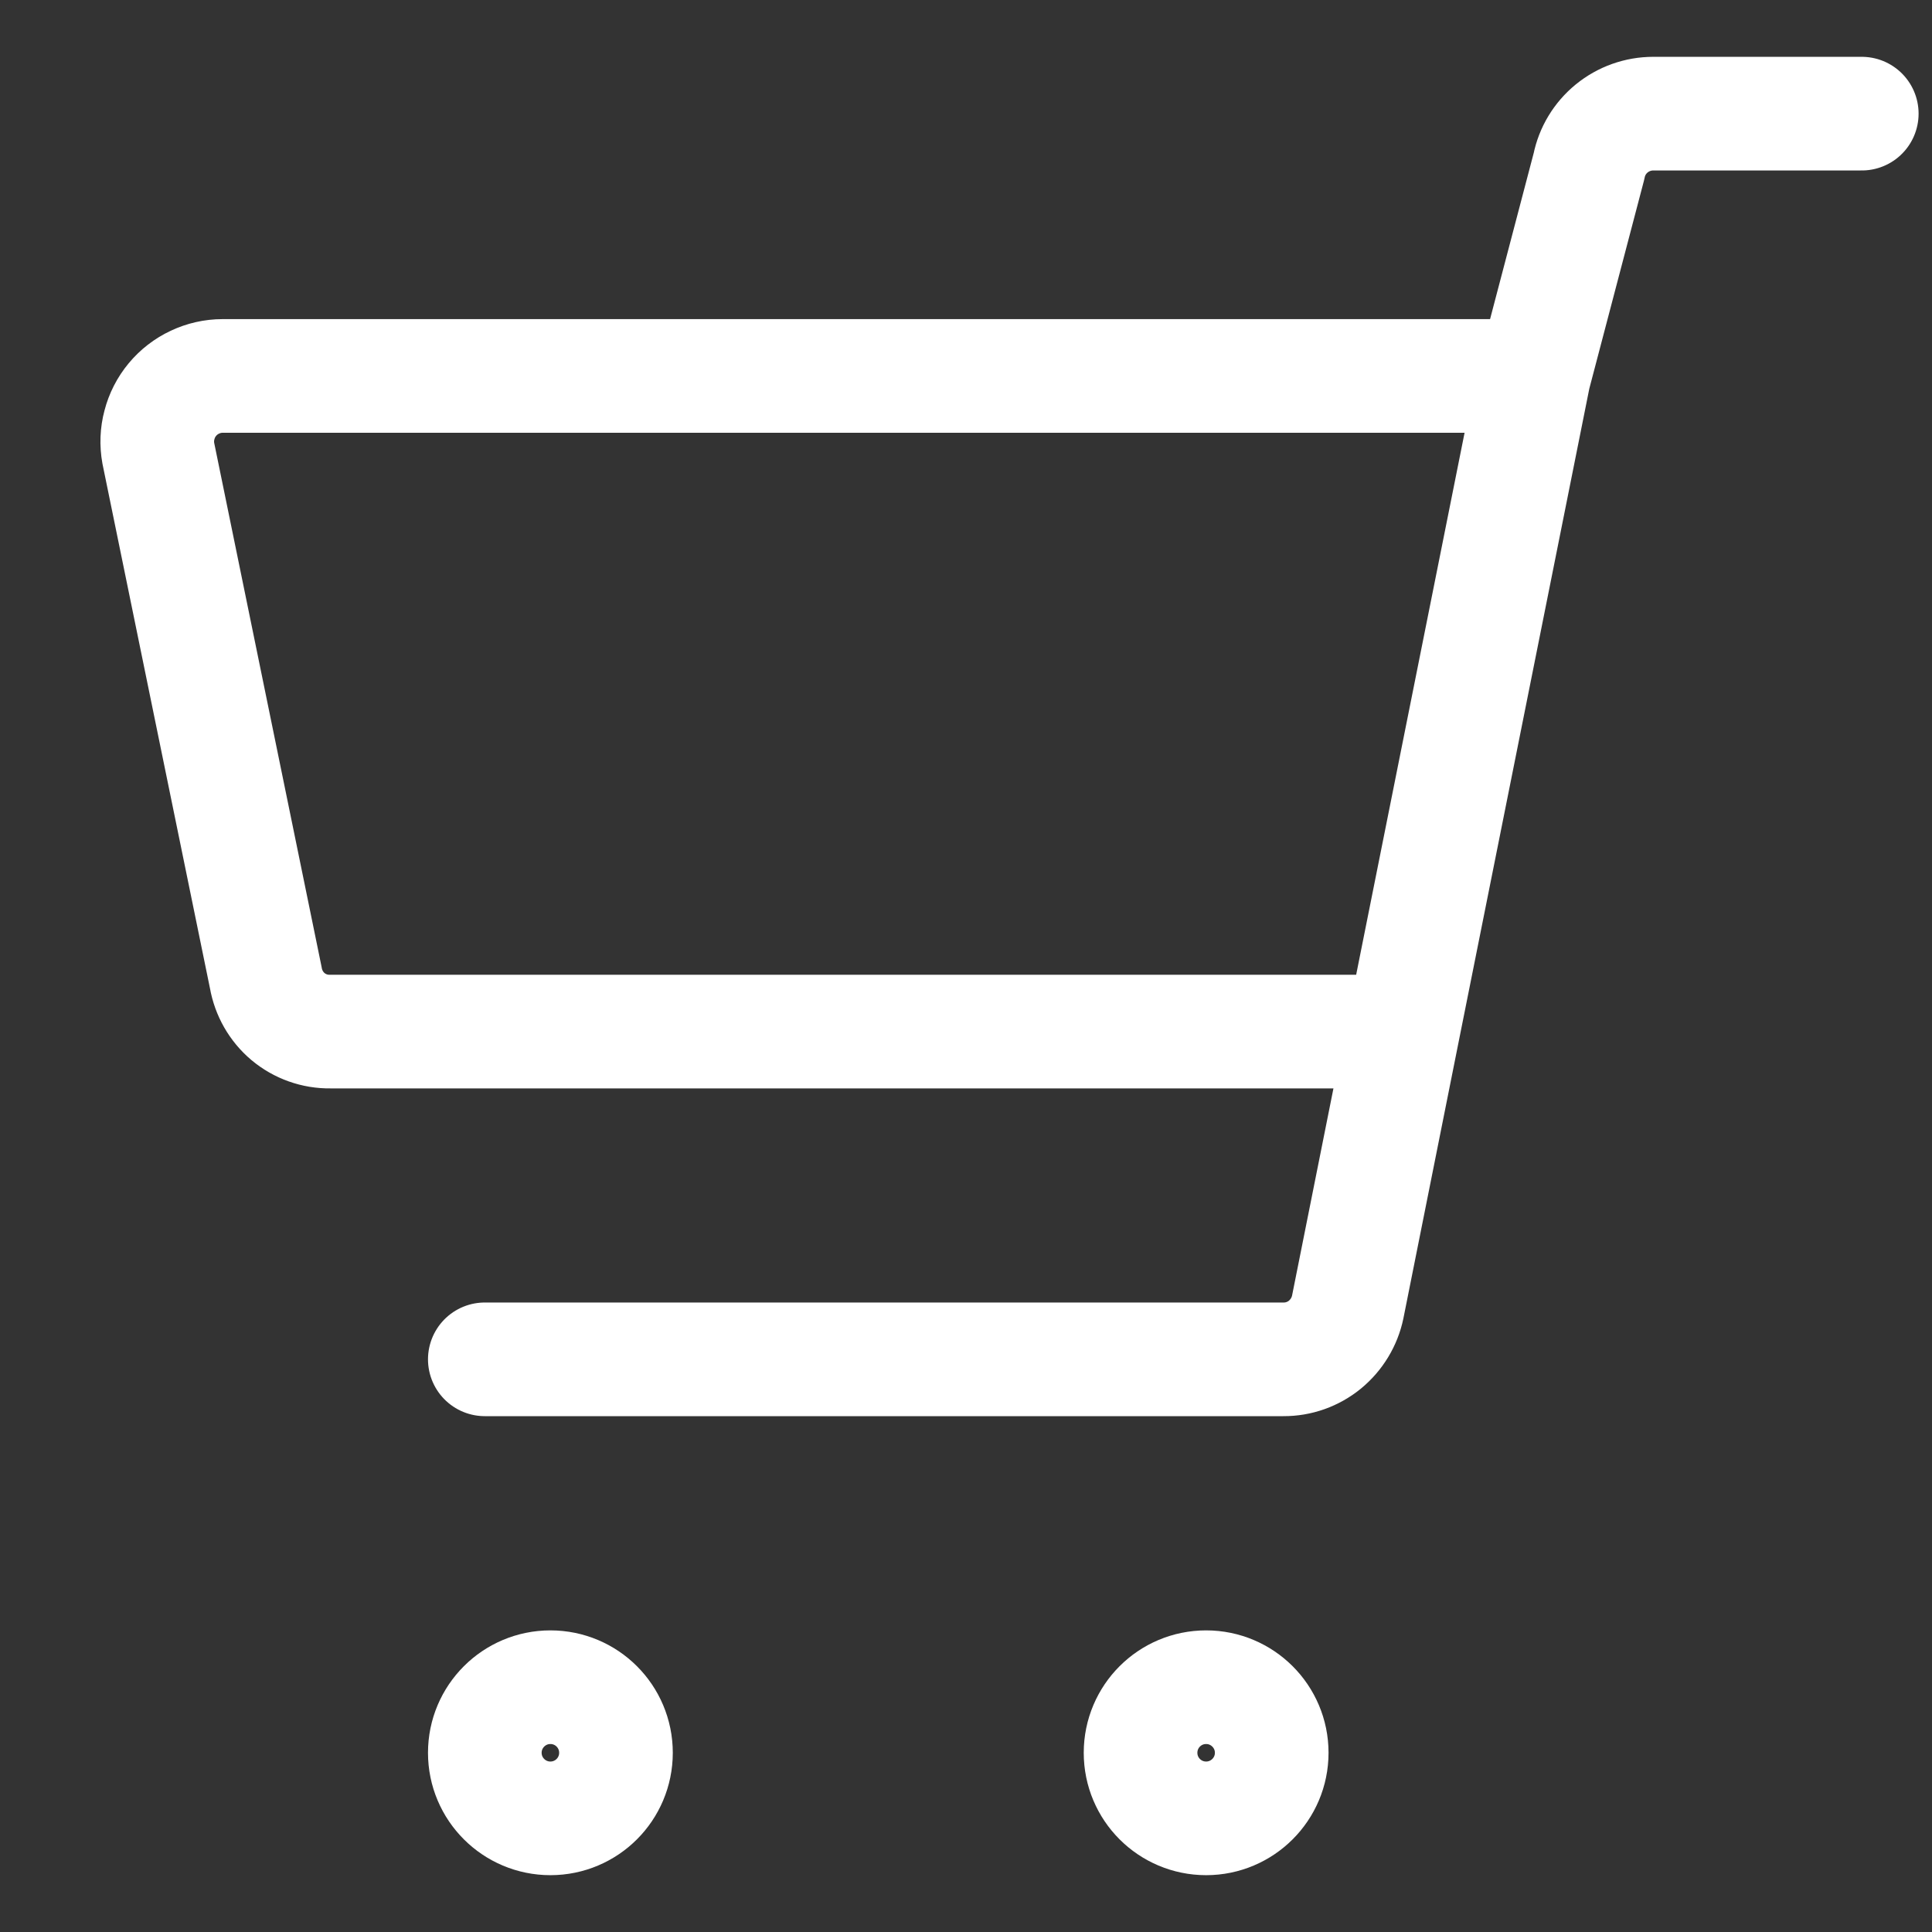 <svg width="17" height="17" viewBox="0 0 17 17" fill="none" xmlns="http://www.w3.org/2000/svg">
<rect x="0" y="0" width="17" height="17" fill="#333333" stroke="none"/>
<path d="M12.343 9.077H2.905C2.77 9.079 2.638 9.032 2.534 8.945C2.431 8.858 2.362 8.737 2.339 8.604L1.393 3.988C1.378 3.905 1.381 3.82 1.403 3.739C1.424 3.657 1.463 3.581 1.517 3.516C1.571 3.451 1.638 3.399 1.715 3.363C1.791 3.327 1.874 3.308 1.959 3.308H13.497M12.343 9.077L13.497 3.308M12.343 9.077L11.859 11.5C11.832 11.63 11.761 11.747 11.658 11.832C11.555 11.916 11.426 11.962 11.293 11.961H4.266M13.497 3.308L13.982 1.462C14.008 1.331 14.079 1.214 14.182 1.13C14.285 1.046 14.414 1 14.547 1H16.382M5.42 15.423C5.42 15.742 5.162 16 4.843 16C4.525 16 4.266 15.742 4.266 15.423C4.266 15.104 4.525 14.846 4.843 14.846C5.162 14.846 5.42 15.104 5.42 15.423ZM11.19 15.423C11.19 15.742 10.931 16 10.613 16C10.294 16 10.036 15.742 10.036 15.423C10.036 15.104 10.294 14.846 10.613 14.846C10.931 14.846 11.19 15.104 11.19 15.423Z" stroke="white" stroke-linecap="round" stroke-linejoin="round"/>
</svg>
